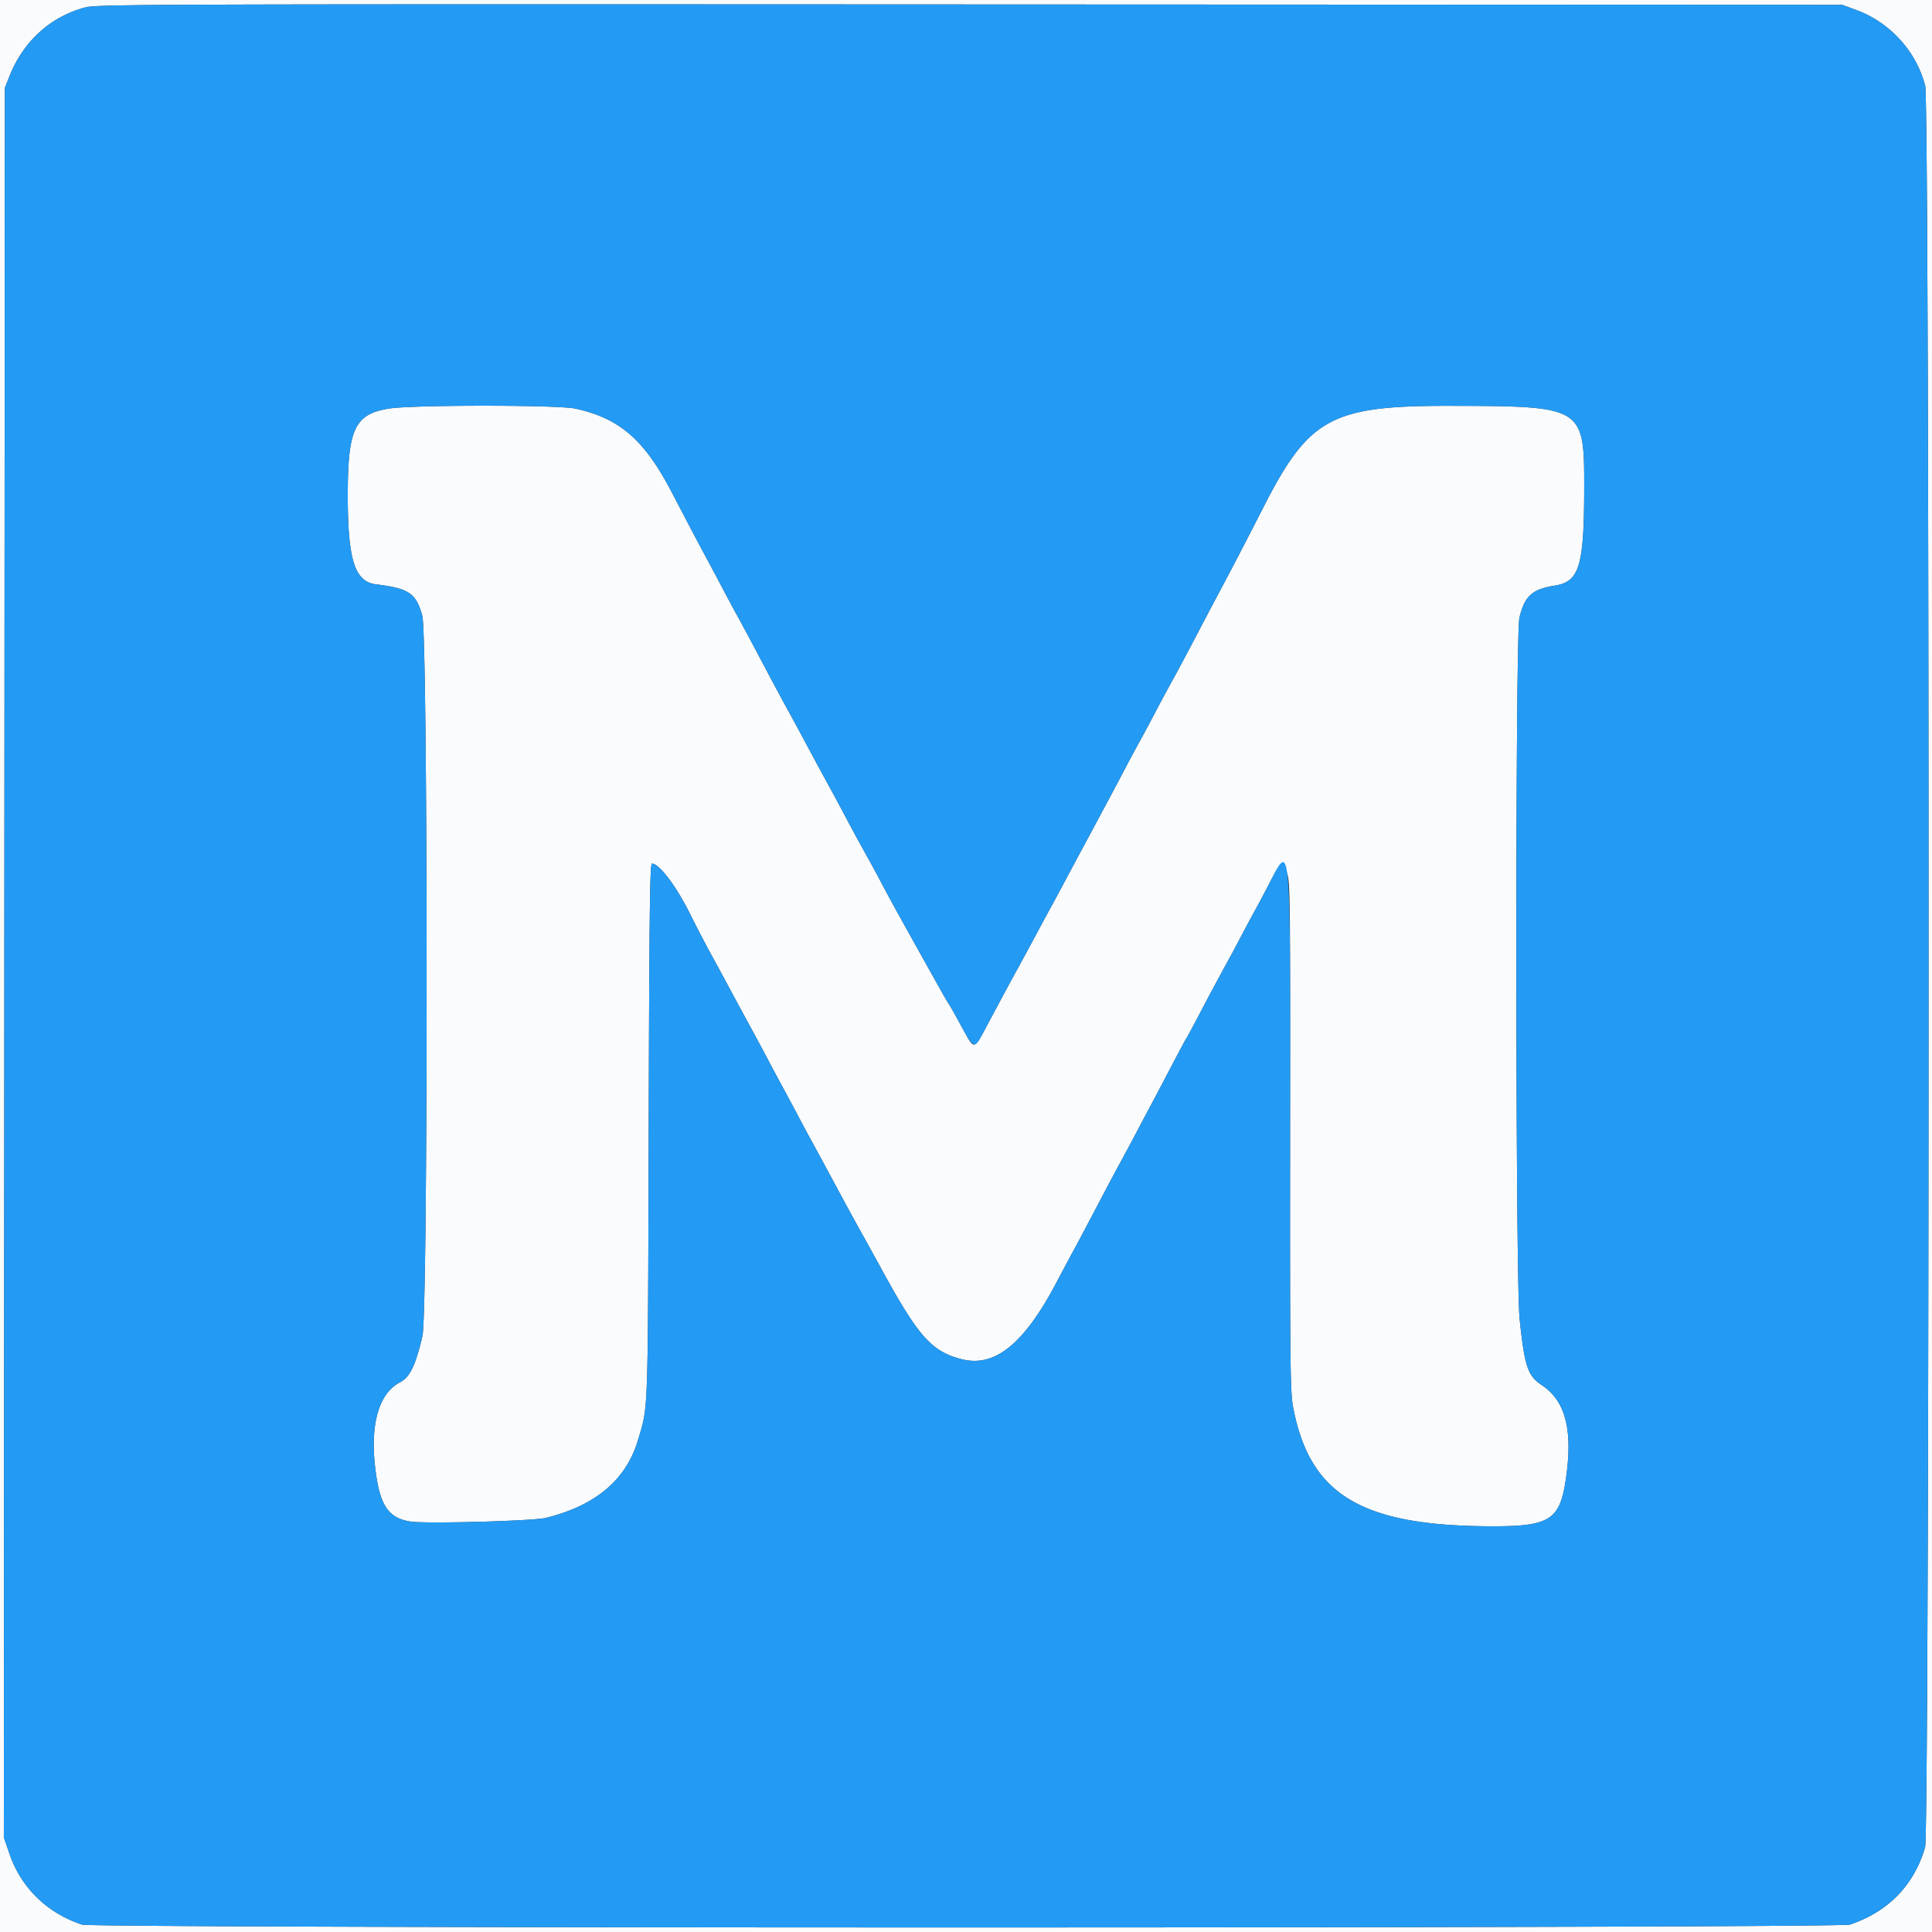 <svg xmlns="http://www.w3.org/2000/svg" viewBox="0 0 400 400"><rect x="0" y="0" width="400" height="400" fill="#333333" stroke="none"/><g fill-rule="evenodd"><path fill="#fafbfc" d="M0 200v200h400V0H0v200M384.288 2.056c7.005 2.562 12.501 8.603 14.307 15.728.938 3.697.918 361.383-.02 364.643-2.257 7.847-7.635 13.386-15.575 16.039-2.363.789-363.604.796-366 .007-7.263-2.393-12.635-7.633-15.047-14.681l-1.157-3.379.102-181.107L1 18.2l.952-2.4C4.827 8.557 10.373 3.504 17.589 1.552 20.068.882 29.321.85 200.8.923L381.4 1l2.888 1.056M80.6 84.583c-7.14 1.125-8.6 4.175-8.6 17.959 0 13.345 1.438 17.887 5.835 18.434 6.857.853 8.283 1.815 9.593 6.476 1.177 4.19 1.21 144.046.035 149.148-1.388 6.024-2.596 8.531-4.613 9.574-4.4 2.276-6.24 8.599-5.164 17.747.91 7.729 2.682 10.405 7.356 11.106 3.236.485 25.344-.117 27.958-.761 10.28-2.535 16.624-7.873 19.065-16.043 2.184-7.307 2.069-4.031 2.24-64.123.128-45.372.251-55.3.683-55.3 1.467 0 4.896 4.486 7.716 10.096 1.577 3.137 3.564 6.964 4.415 8.504.852 1.54 2.322 4.24 3.266 6a1455.55 1455.55 0 0 0 5.515 10.2c.663 1.21 2.06 3.82 3.106 5.8 1.045 1.98 2.395 4.5 3 5.6.604 1.1 1.954 3.62 2.999 5.6 1.046 1.98 2.349 4.41 2.896 5.4 1.047 1.894 2.734 5.011 5.414 10a740.024 740.024 0 0 0 4.685 8.6 1121.79 1121.79 0 0 1 4.312 7.8c7.79 14.292 10.503 17.372 16.731 18.994 6.905 1.799 12.985-3.124 19.752-15.994 1.157-2.2 2.598-4.9 3.201-6 1.014-1.848 2.374-4.414 7.105-13.4.984-1.87 2.285-4.3 2.891-5.4.606-1.1 2.052-3.8 3.213-6s2.593-4.9 3.183-6c.589-1.1 2.39-4.52 4.003-7.6 1.612-3.08 3.059-5.78 3.216-6 .156-.22 1.324-2.38 2.595-4.8a613.334 613.334 0 0 1 5.894-11c.545-.99 1.893-3.51 2.994-5.6 1.102-2.09 2.386-4.478 2.853-5.306.467-.828 1.681-3.117 2.696-5.087 2.457-4.763 2.747-4.972 3.727-2.686.756 1.762.775 3.195.735 54.544-.037 47.613.024 53.078.625 56.262 3.445 18.26 14.218 24.673 41.45 24.673 11.764 0 13.819-1.359 15.048-9.951 1.444-10.093-.114-16.033-5.064-19.309-2.864-1.896-3.517-3.864-4.54-13.692-.876-8.411-.914-141.499-.041-145.15 1.076-4.505 2.63-5.911 7.361-6.663 5.06-.804 6.035-4.056 6.051-20.2.018-16.858-.135-16.952-27.639-17.009-24.744-.052-29.317 2.433-38.833 21.101-3.563 6.99-6.601 12.827-9.511 18.273-.823 1.54-2.626 4.96-4.007 7.6-2.53 4.837-4.269 8.087-6.1 11.4-.547.99-1.894 3.51-2.993 5.6a314.023 314.023 0 0 1-3.007 5.6c-.556.99-1.813 3.33-2.794 5.2-.981 1.87-2.507 4.75-3.391 6.4l-3.214 6c-.884 1.65-2.142 3.99-2.796 5.2-.654 1.21-2.002 3.73-2.994 5.6a540.9 540.9 0 0 1-2.795 5.2c-.545.99-1.716 3.15-2.602 4.8-2.552 4.752-4.483 8.318-5.259 9.712-.734 1.317-3.486 6.438-5.959 11.088-2.258 4.245-2.485 4.336-3.994 1.6-.425-.77-1.366-2.48-2.091-3.8-.725-1.32-1.45-2.58-1.611-2.8-.162-.22-.798-1.3-1.414-2.4-7.94-14.181-10.587-18.959-12.188-22a296.077 296.077 0 0 0-2.681-5 417.992 417.992 0 0 1-5.123-9.4c-1.05-1.98-2.355-4.41-2.9-5.4a997.326 997.326 0 0 1-5.3-9.8c-.941-1.76-2.157-4.01-2.701-5a680.231 680.231 0 0 1-5.187-9.6c-3.774-7.131-5.468-10.301-6.307-11.8-.493-.88-1.846-3.4-3.006-5.6-1.16-2.2-2.743-5.17-3.518-6.6-1.359-2.506-2.07-3.857-7.039-13.358-5.67-10.841-10.775-15.253-19.963-17.25-3.592-.78-33.533-.787-38.474-.009"/><path fill="#239bf4" d="M17.589 1.552C10.373 3.504 4.827 8.557 1.952 15.8L1 18.2.898 199.306.796 380.413l1.157 3.379C4.365 390.84 9.737 396.08 17 398.473c2.396.789 363.637.782 366-.007 7.94-2.653 13.318-8.192 15.575-16.039.938-3.26.958-360.946.02-364.643-1.806-7.125-7.302-13.166-14.307-15.728L381.4 1 200.8.923C29.321.85 20.068.882 17.589 1.552m101.485 83.04c9.188 1.997 14.293 6.409 19.963 17.25 4.969 9.501 5.68 10.852 7.039 13.358.775 1.43 2.358 4.4 3.518 6.6 1.16 2.2 2.513 4.72 3.006 5.6.839 1.499 2.533 4.669 6.307 11.8a680.231 680.231 0 0 0 5.187 9.6c.544.99 1.76 3.24 2.701 5a997.326 997.326 0 0 0 5.3 9.8c.545.99 1.85 3.42 2.9 5.4a417.992 417.992 0 0 0 5.123 9.4c.433.77 1.639 3.02 2.681 5 1.601 3.041 4.248 7.819 12.188 22 .616 1.1 1.252 2.18 1.414 2.4.161.22.886 1.48 1.611 2.8 3.942 7.175 3.519 7.023 6.085 2.2 2.473-4.65 5.225-9.771 5.959-11.088.776-1.394 2.707-4.96 5.259-9.712.886-1.65 2.057-3.81 2.602-4.8a540.9 540.9 0 0 0 2.795-5.2c.992-1.87 2.34-4.39 2.994-5.6.654-1.21 1.912-3.55 2.796-5.2l3.214-6c.884-1.65 2.41-4.53 3.391-6.4.981-1.87 2.238-4.21 2.794-5.2.555-.99 1.909-3.51 3.007-5.6 1.099-2.09 2.446-4.61 2.993-5.6 1.831-3.313 3.57-6.563 6.1-11.4 1.381-2.64 3.184-6.06 4.007-7.6 2.91-5.446 5.948-11.283 9.511-18.273 9.516-18.668 14.089-21.153 38.833-21.101 27.504.057 27.657.151 27.639 17.009-.016 16.144-.991 19.396-6.051 20.2-4.731.752-6.285 2.158-7.361 6.663-.873 3.651-.835 136.739.041 145.15 1.023 9.828 1.676 11.796 4.54 13.692 4.95 3.276 6.508 9.216 5.064 19.309-1.229 8.592-3.284 9.951-15.048 9.951-27.232 0-38.005-6.413-41.45-24.673-.601-3.184-.662-8.649-.625-56.262.049-62.957.222-60.941-4.462-51.858-1.015 1.97-2.229 4.259-2.696 5.087-.467.828-1.751 3.216-2.853 5.306a464.668 464.668 0 0 1-2.994 5.6 613.334 613.334 0 0 0-5.894 11c-1.271 2.42-2.439 4.58-2.595 4.8-.157.22-1.604 2.92-3.216 6-1.613 3.08-3.414 6.5-4.003 7.6-.59 1.1-2.022 3.8-3.183 6a504.94 504.94 0 0 1-3.213 6c-.606 1.1-1.907 3.53-2.891 5.4-4.731 8.986-6.091 11.552-7.105 13.4-.603 1.1-2.044 3.8-3.201 6-6.767 12.87-12.847 17.793-19.752 15.994-6.228-1.622-8.941-4.702-16.731-18.994a1121.79 1121.79 0 0 0-4.312-7.8 740.024 740.024 0 0 1-4.685-8.6c-2.68-4.989-4.367-8.106-5.414-10-.547-.99-1.85-3.42-2.896-5.4-1.045-1.98-2.395-4.5-2.999-5.6-.605-1.1-1.955-3.62-3-5.6a552.36 552.36 0 0 0-3.106-5.8 1455.55 1455.55 0 0 1-5.515-10.2c-.944-1.76-2.414-4.46-3.266-6-.851-1.54-2.838-5.367-4.415-8.504-2.82-5.61-6.249-10.096-7.716-10.096-.432 0-.555 9.928-.683 55.3-.171 60.092-.056 56.816-2.24 64.123-2.441 8.17-8.785 13.508-19.065 16.043-2.614.644-24.722 1.246-27.958.761-4.674-.701-6.446-3.377-7.356-11.106-1.076-9.148.764-15.471 5.164-17.747 2.017-1.043 3.225-3.55 4.613-9.574 1.175-5.102 1.142-144.958-.035-149.148-1.31-4.661-2.736-5.623-9.593-6.476-4.397-.547-5.835-5.089-5.835-18.434 0-13.784 1.46-16.834 8.6-17.959 4.941-.778 34.882-.771 38.474.009"/></g></svg>